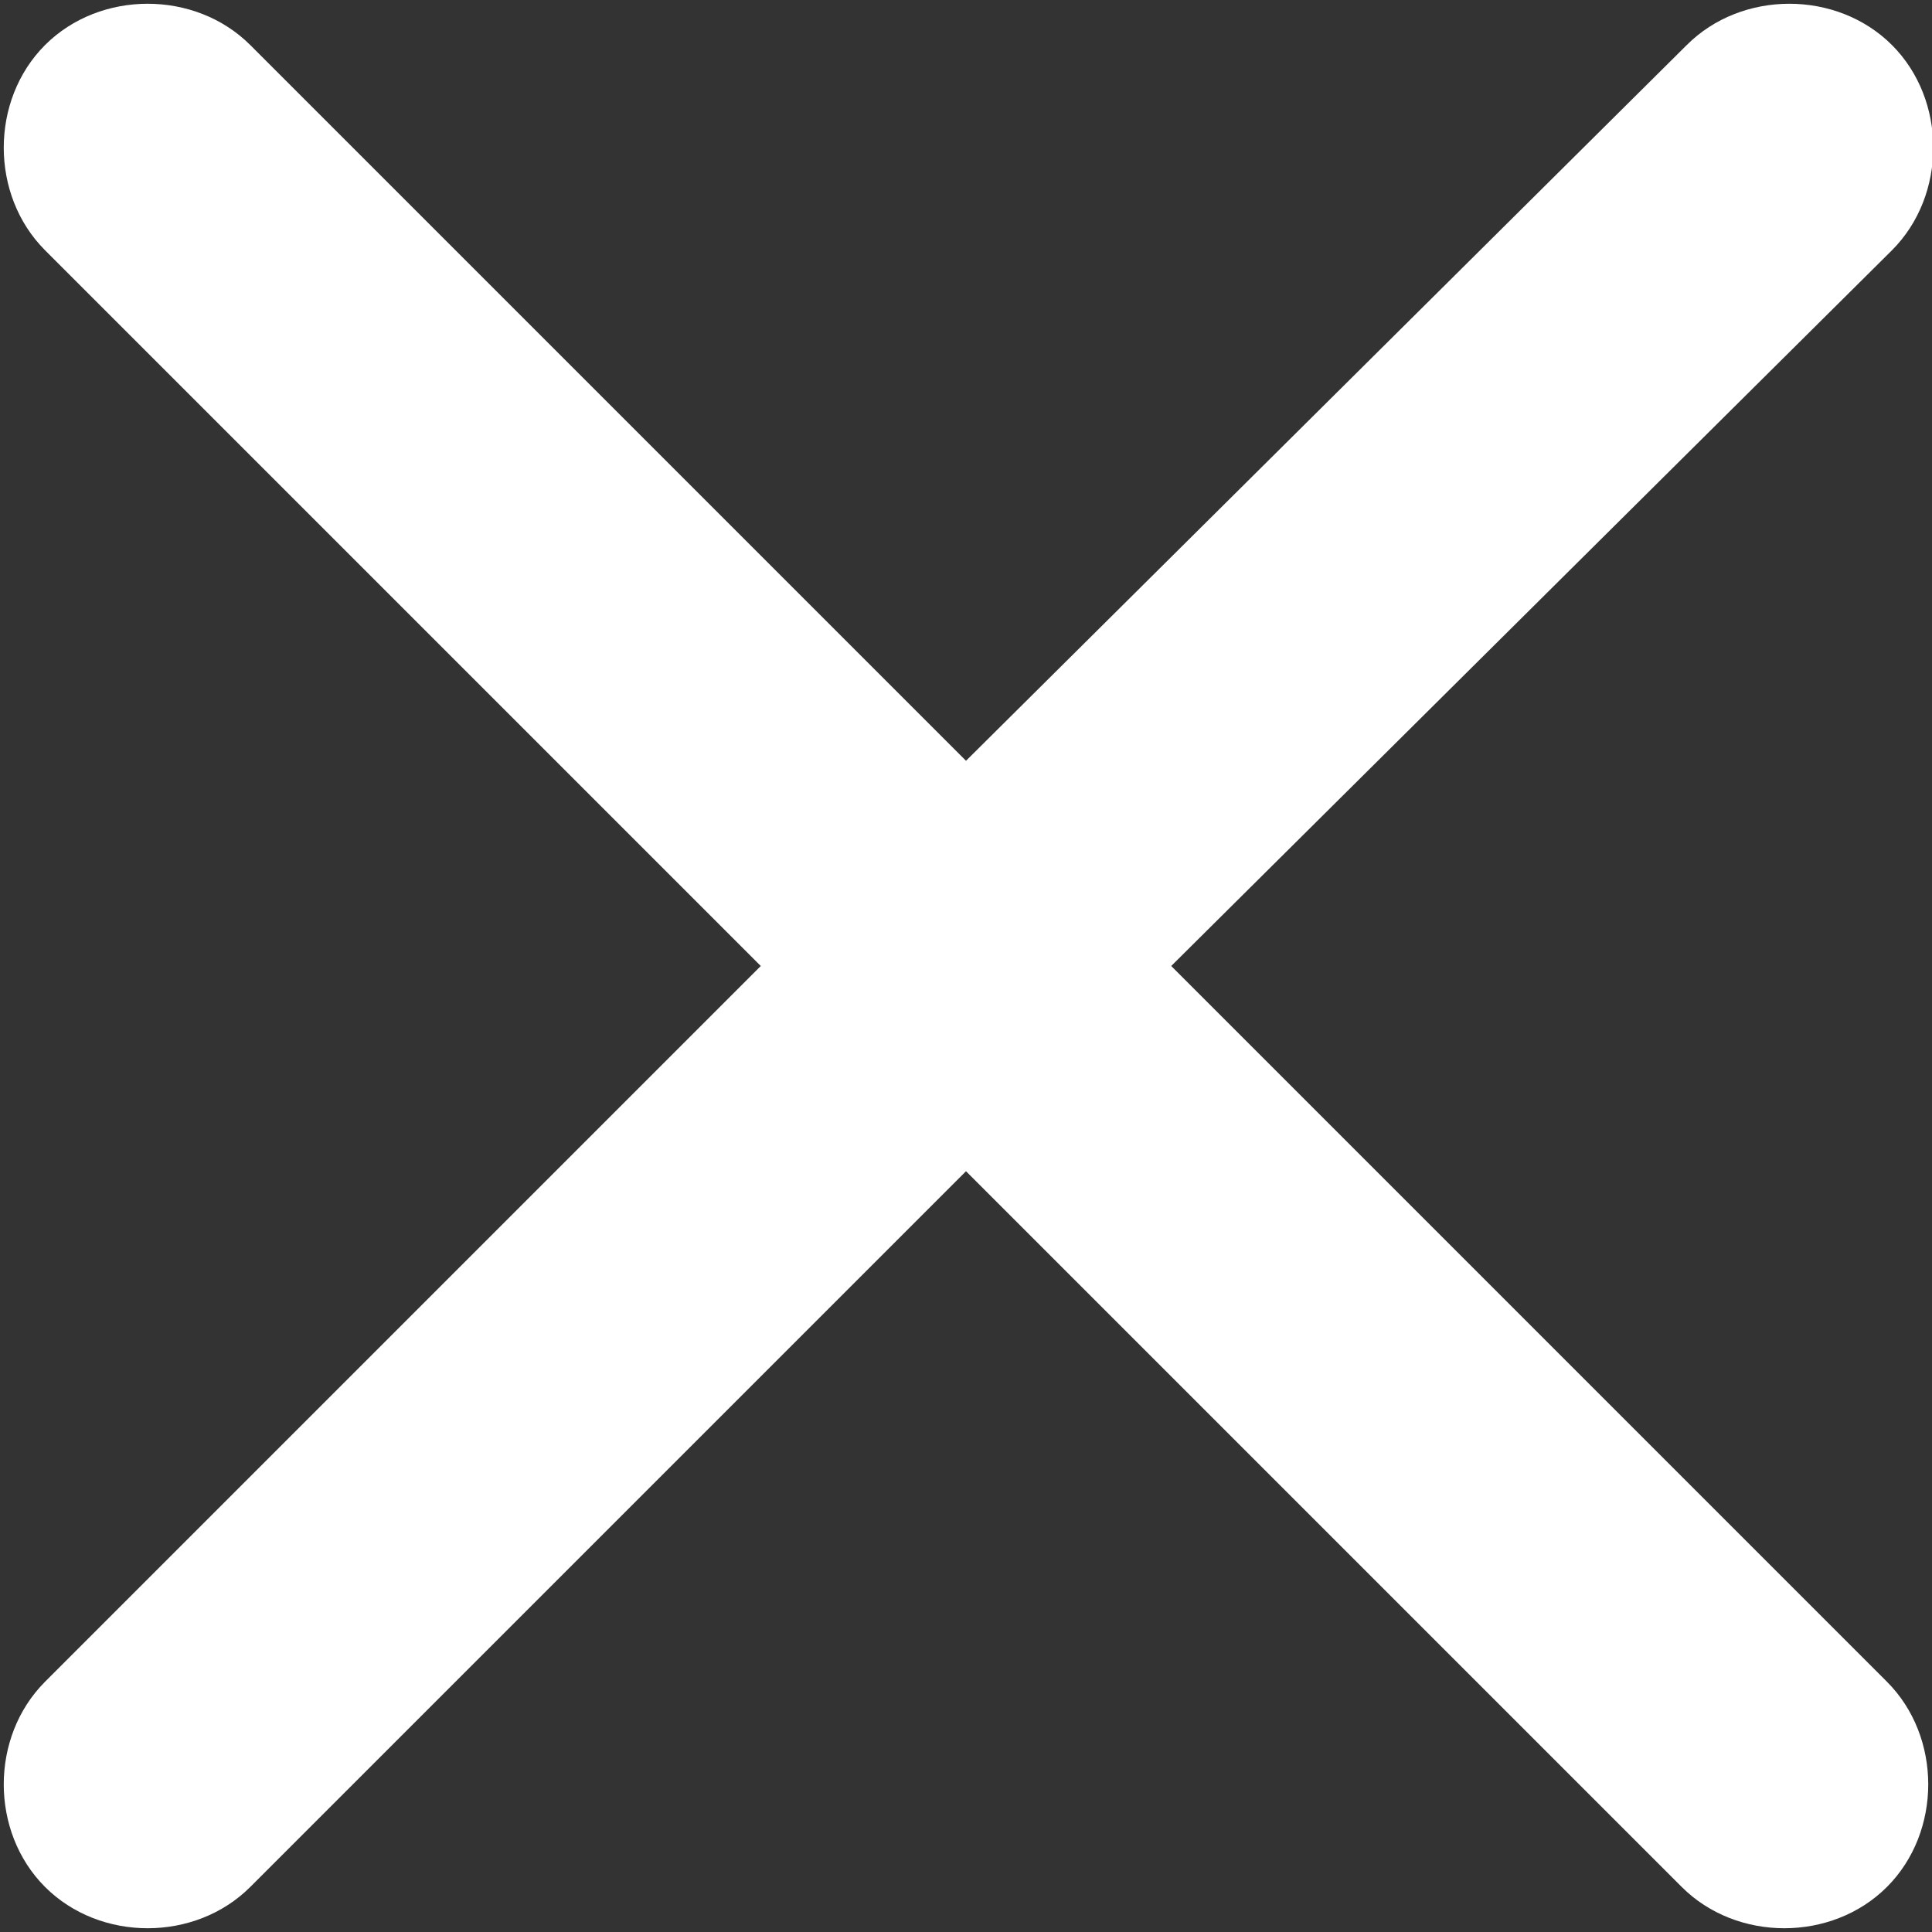 <?xml version="1.0" encoding="utf-8"?>
<!-- Generator: Adobe Illustrator 26.3.1, SVG Export Plug-In . SVG Version: 6.00 Build 0)  -->
<svg version="1.1" id="Calque_1" xmlns="http://www.w3.org/2000/svg" xmlns:xlink="http://www.w3.org/1999/xlink" x="0px" y="0px"
	 viewBox="0 0 38.6 38.6" style="enable-background:new 0 0 38.6 38.6;" xml:space="preserve">
<rect x="0" y="0" width="38.6" height="38.6" fill="#333333" stroke="none"/>
<style type="text/css">
	.st0{fill:#fff;}
</style>
<path id="Tracé_111" class="st0" d="M37.8,0.9c-1.1-1.1-3-1.1-4.1,0c0,0,0,0,0,0L19.3,15.2L5,0.9c-1.1-1.1-3-1.1-4.1,0
	s-1.1,3,0,4.1l14.3,14.3L0.9,33.6c-1.1,1.1-1.1,3,0,4.1c1.1,1.1,3,1.1,4.1,0l14.3-14.3l14.3,14.3c1.1,1.1,3,1.1,4.1,0s1.1-3,0-4.1
	L23.4,19.3L37.8,5C38.9,3.9,38.9,2,37.8,0.9z"/>
</svg>
